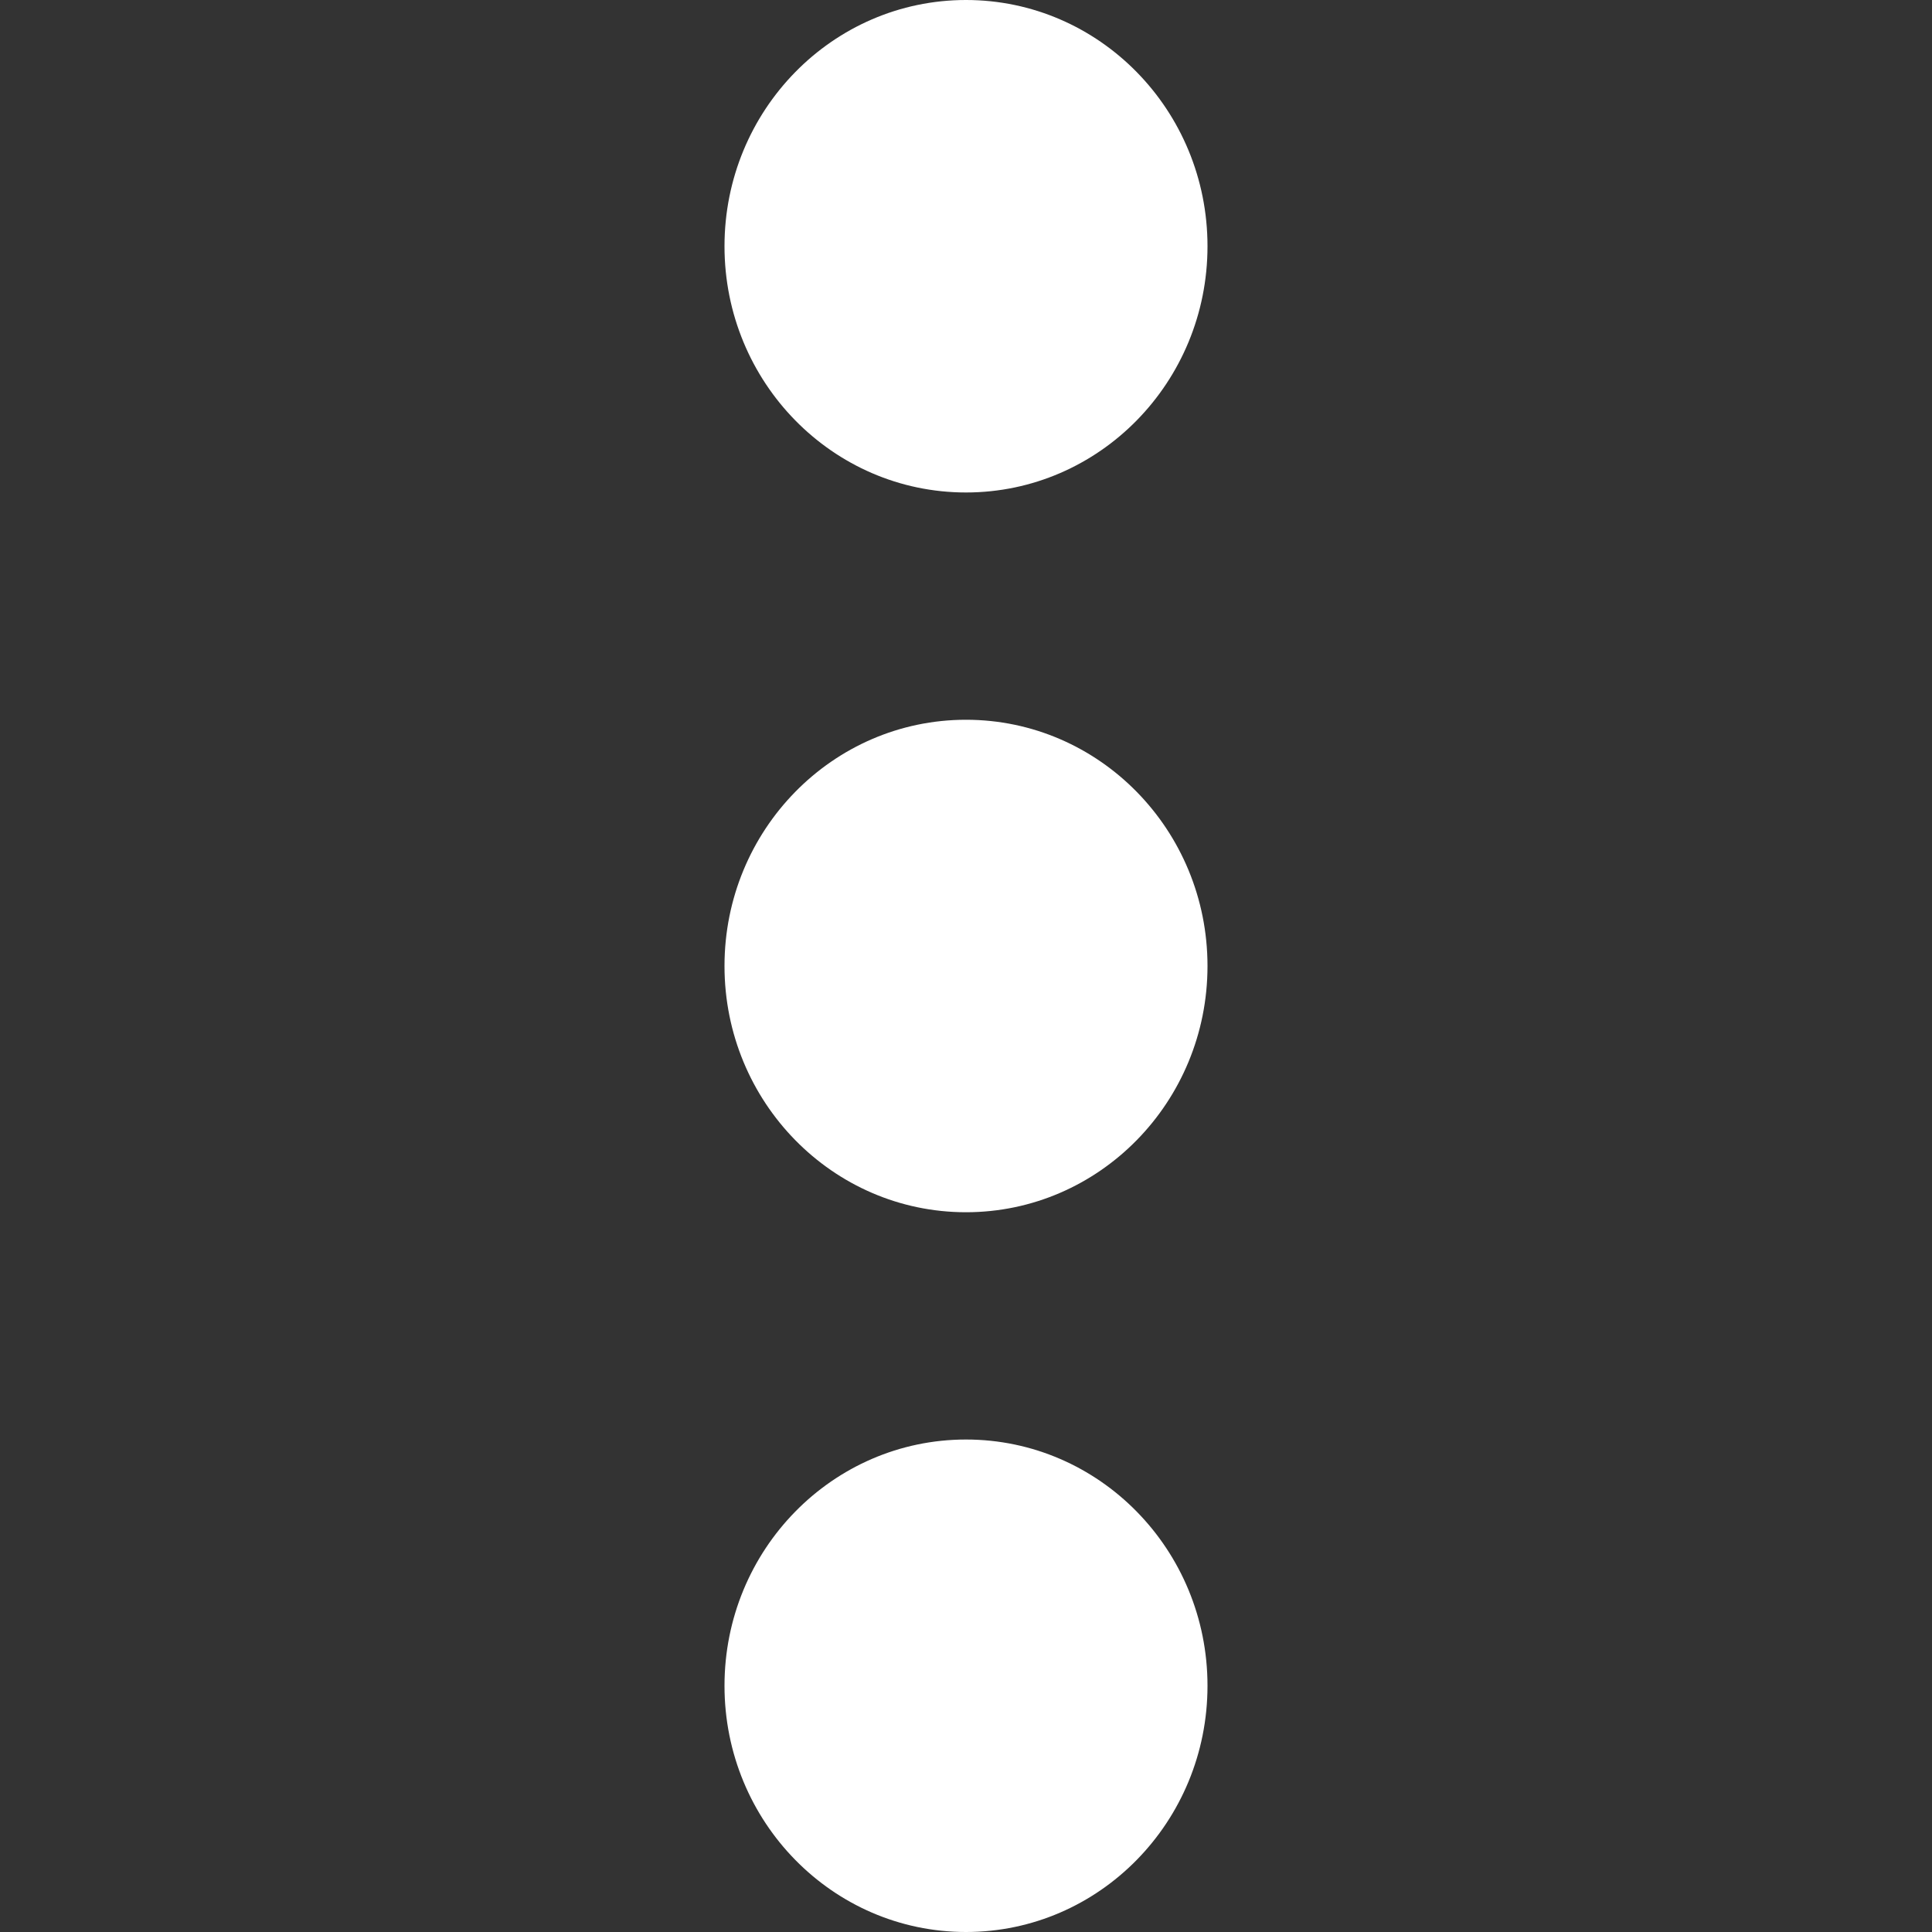 <?xml version="1.0" standalone="no"?>
<!-- Generator: Adobe Fireworks 10, Export SVG Extension by Aaron Beall (http://fireworks.abeall.com) . Version: 0.6.1  -->
<!DOCTYPE svg PUBLIC "-//W3C//DTD SVG 1.1//EN" "http://www.w3.org/Graphics/SVG/1.1/DTD/svg11.dtd">
<svg id="svg.fw-mobile-menu" viewBox="0 0 64 64" style="background-color:#ffffff00" version="1.1"
	xmlns="http://www.w3.org/2000/svg" xmlns:xlink="http://www.w3.org/1999/xlink" xml:space="preserve"
	x="0px" y="0px" width="64px" height="64px"
>
	<rect x="0" y="0" width="64" height="64" fill="#333333" stroke="none"/>
	<g id="Layer%2017">
		<path id="Ellipse2" d="M 24 8.157 C 24 3.652 27.582 0 32 0 C 36.418 0 40 3.652 40 8.157 C 40 12.662 36.418 16.314 32 16.314 C 27.582 16.314 24 12.662 24 8.157 Z" fill="#ffffff"/>
		<path id="Ellipse3" d="M 24 32 C 24 27.495 27.582 23.843 32 23.843 C 36.418 23.843 40 27.495 40 32 C 40 36.505 36.418 40.157 32 40.157 C 27.582 40.157 24 36.505 24 32 Z" fill="#ffffff"/>
		<path id="Ellipse4" d="M 24 55.843 C 24 51.338 27.582 47.686 32 47.686 C 36.418 47.686 40 51.338 40 55.843 C 40 60.348 36.418 64 32 64 C 27.582 64 24 60.348 24 55.843 Z" fill="#ffffff"/>
	</g>
</svg>